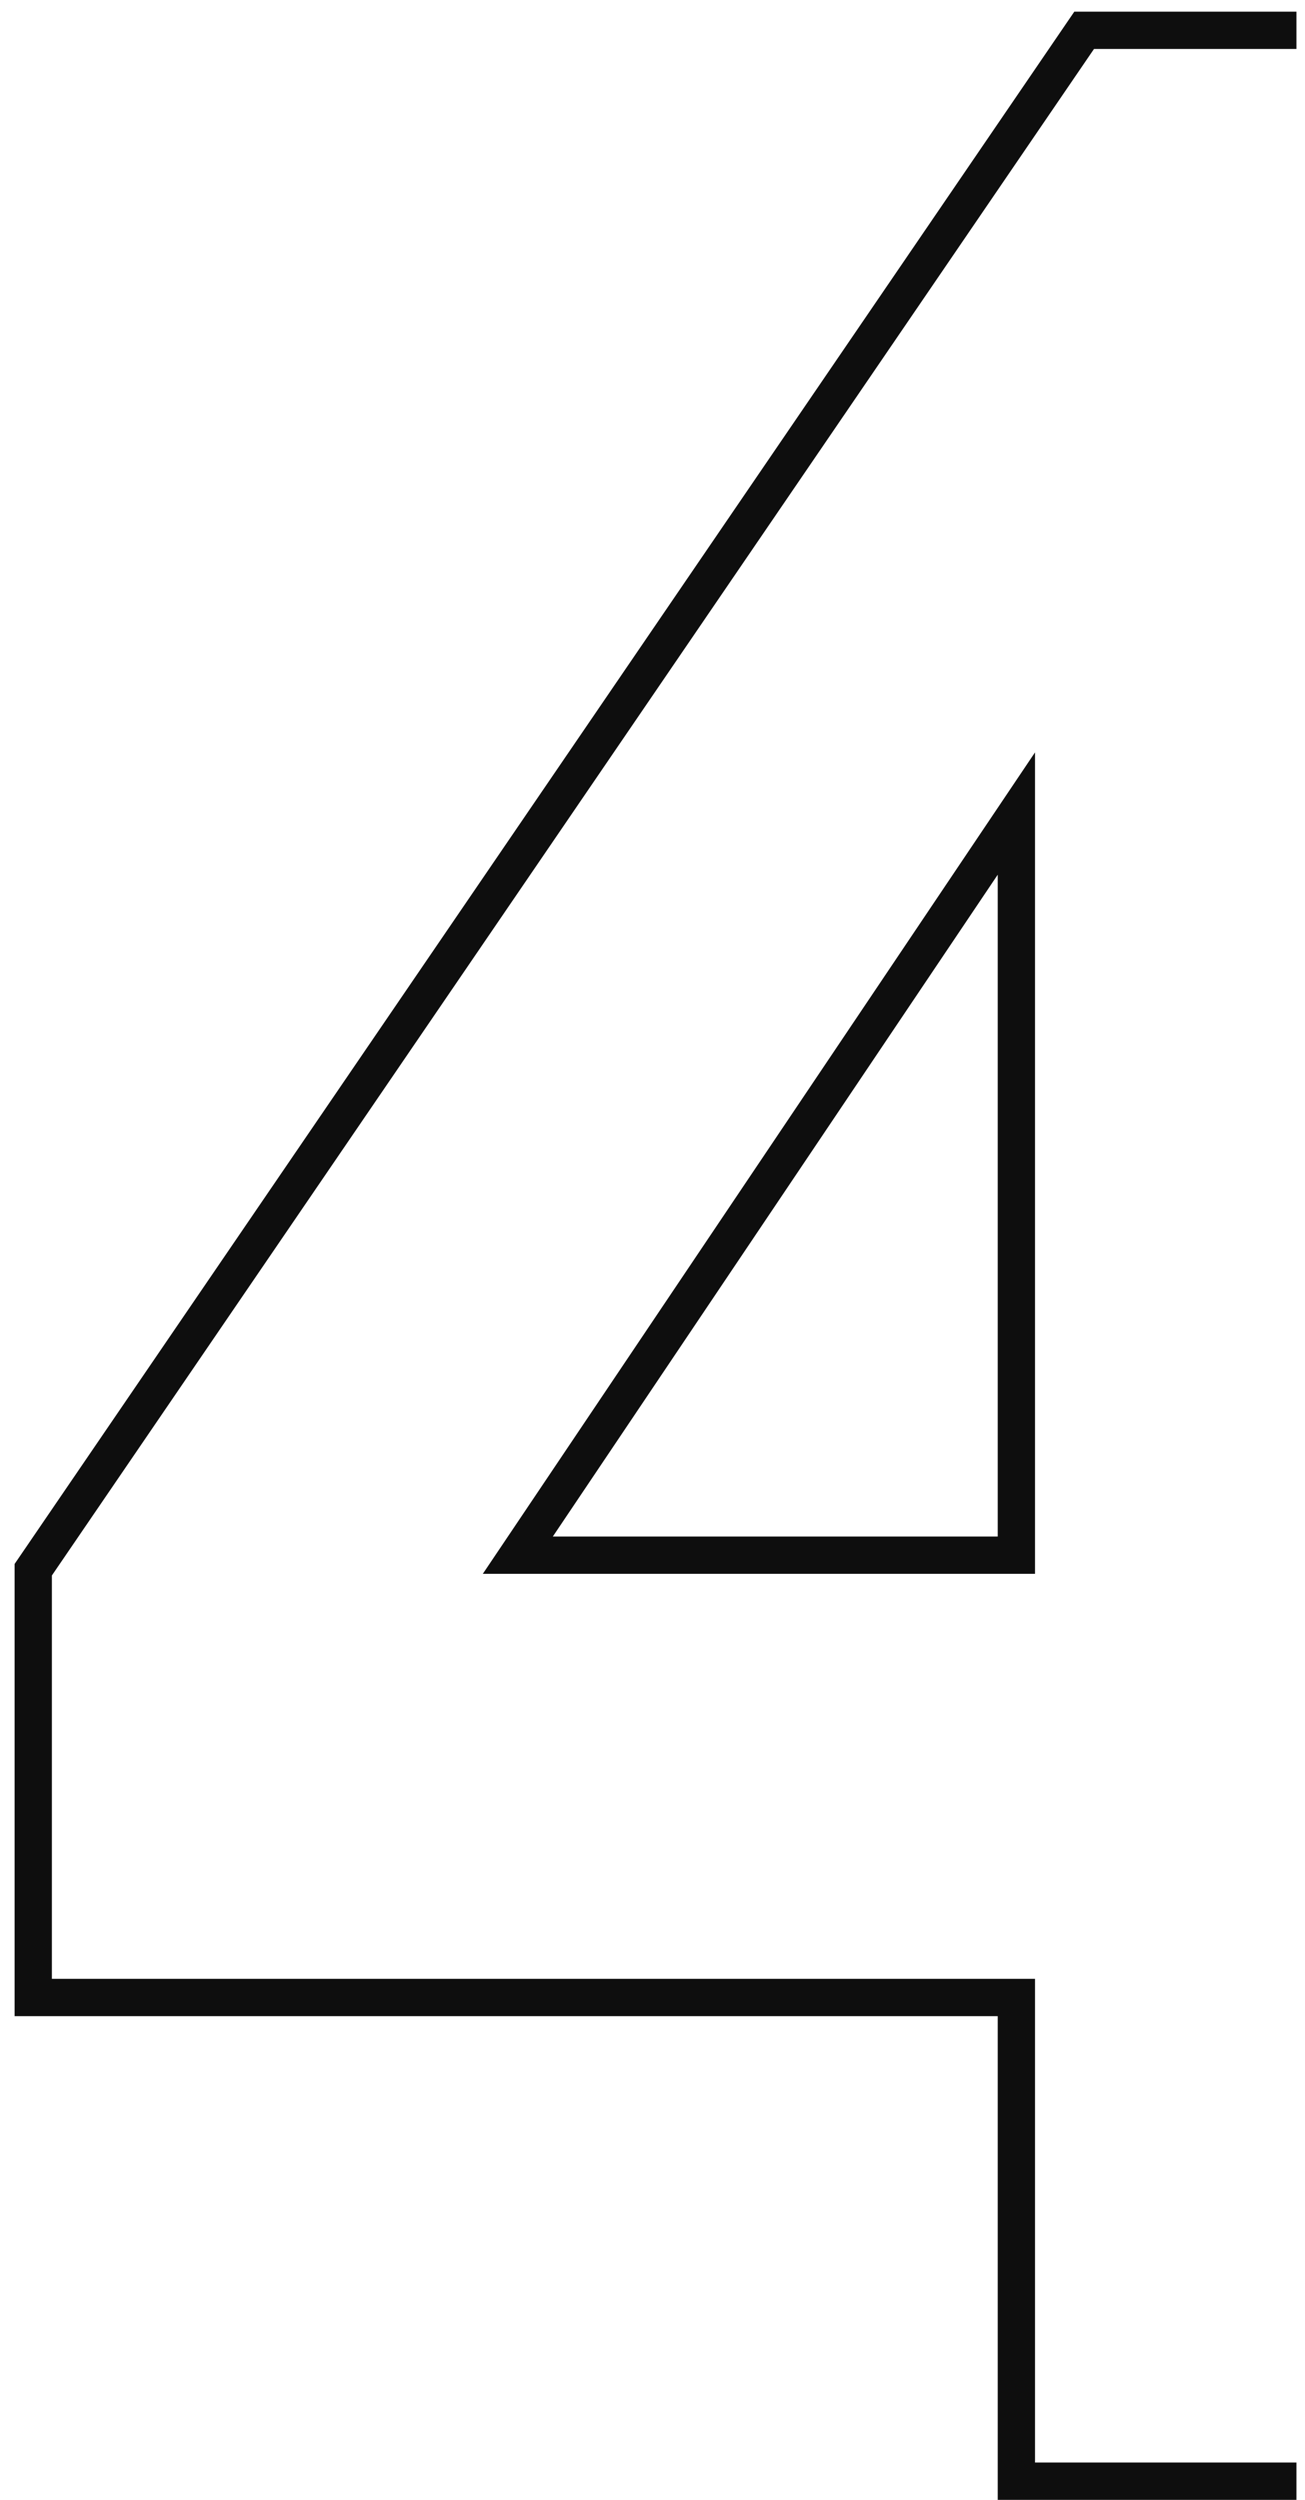 <svg width="70" height="134" viewBox="0 0 70 134" fill="none" xmlns="http://www.w3.org/2000/svg">
<path fill-rule="evenodd" clip-rule="evenodd" d="M69.541 0.625H58.682H57.626L57.03 1.497L1.132 83.323L0.783 83.833V84.451V106.072V108.072H2.783H53.518V132V134H55.518H69.541V132H57.518H55.518V130V108.072V106.072H53.518H4.783H2.783V104.072V84.451L58.682 2.625H69.541V0.625ZM55.518 40.33V43.913V82.363V84.363H53.518H28.309H25.898L27.244 82.363L53.518 43.303L55.518 40.33ZM53.518 46.887V82.363H29.654L53.518 46.887Z" fill="#0E0E0E"/>
</svg>
